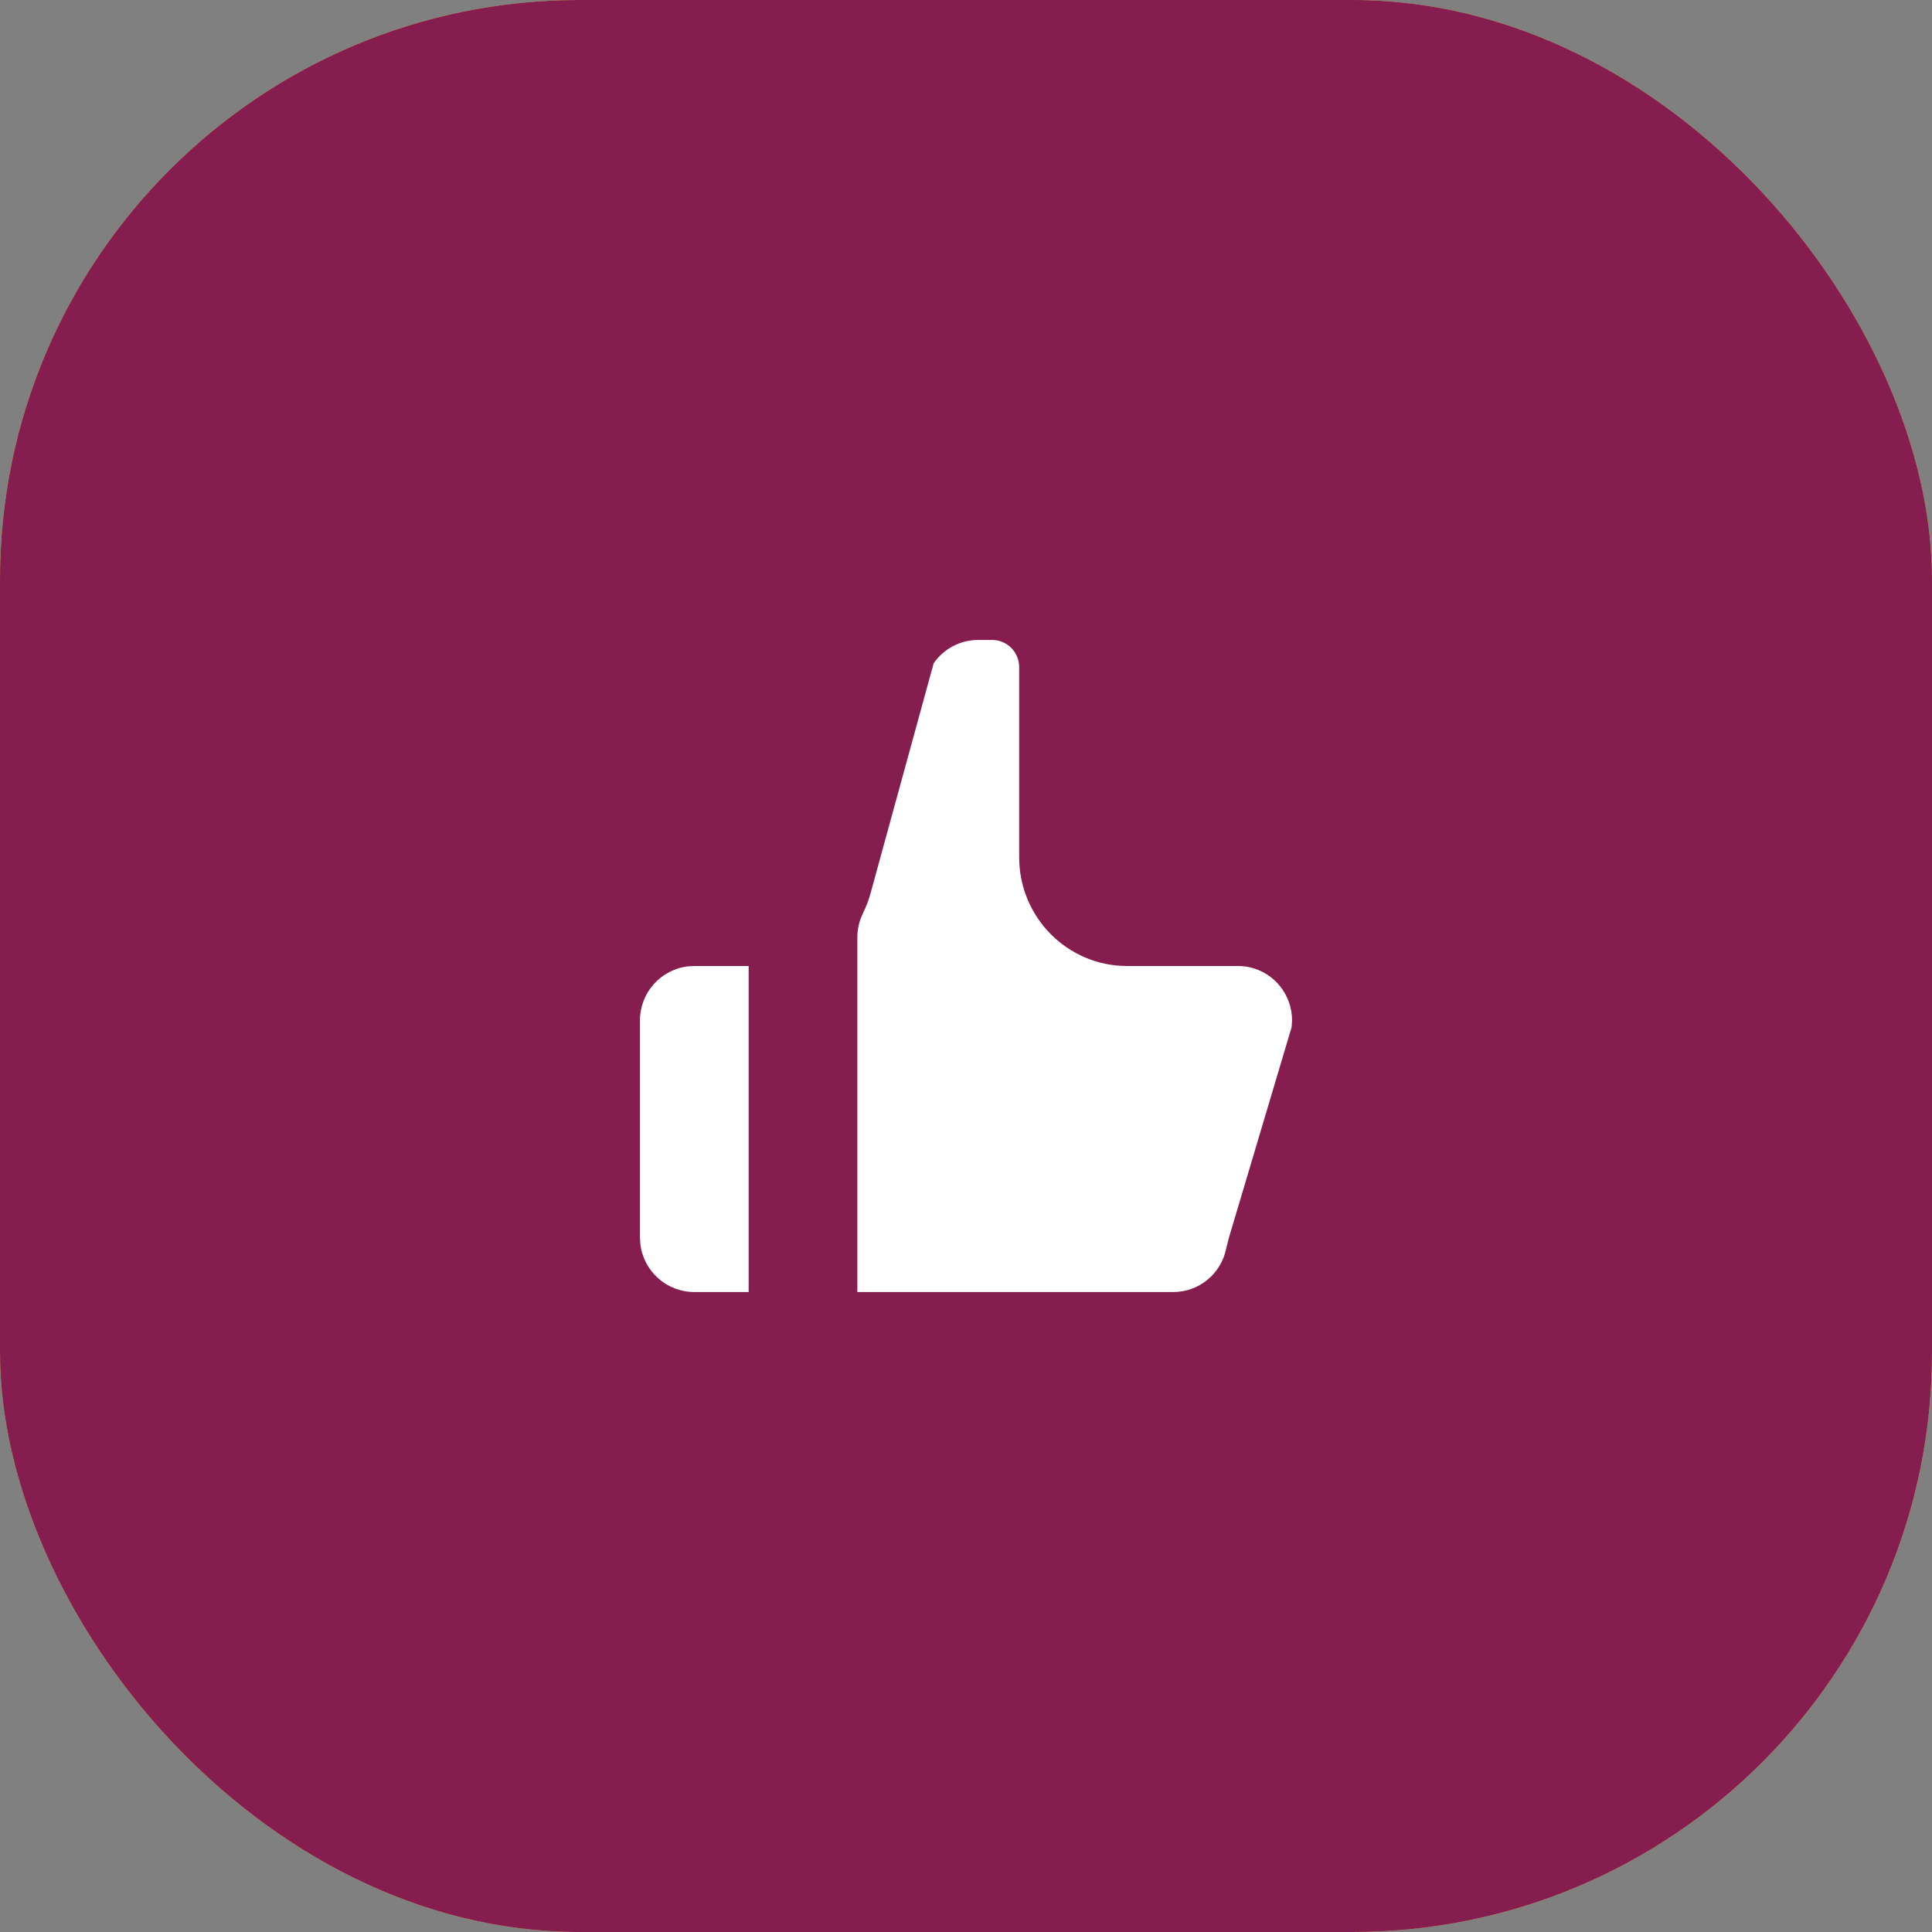 <svg width="80" height="80" viewBox="0 0 80 80" fill="none" xmlns="http://www.w3.org/2000/svg">
<rect x="0" y="0" width="80" height="80" fill="#808080" stroke="none"/>
<rect width="80" height="80" rx="24" fill="#EBC549"/>
<rect width="80" height="80" rx="24" fill="#851D4F"/>
<path fill-rule="evenodd" clip-rule="evenodd" d="M31 40V53.5H28.75C27.596 53.5 26.645 52.631 26.515 51.512L26.5 51.25V42.25C26.5 41.096 27.369 40.145 28.488 40.015L28.75 40H31ZM41.085 26.5C41.702 26.5 42.202 27.004 42.202 27.625V35.5C42.202 37.985 44.202 40 46.669 40H51.267C51.414 40 51.56 40.015 51.705 40.044C52.774 40.259 53.511 41.211 53.501 42.271L53.482 42.538L50.878 51.281L50.776 51.691C50.568 52.743 49.651 53.5 48.586 53.5H35.501V38.812C35.501 38.55 35.546 38.291 35.634 38.046L35.736 37.806C35.866 37.546 35.97 37.273 36.047 36.992L38.66 27.467C39.074 26.867 39.757 26.5 40.495 26.5H41.085Z" fill="white"/>
</svg>
